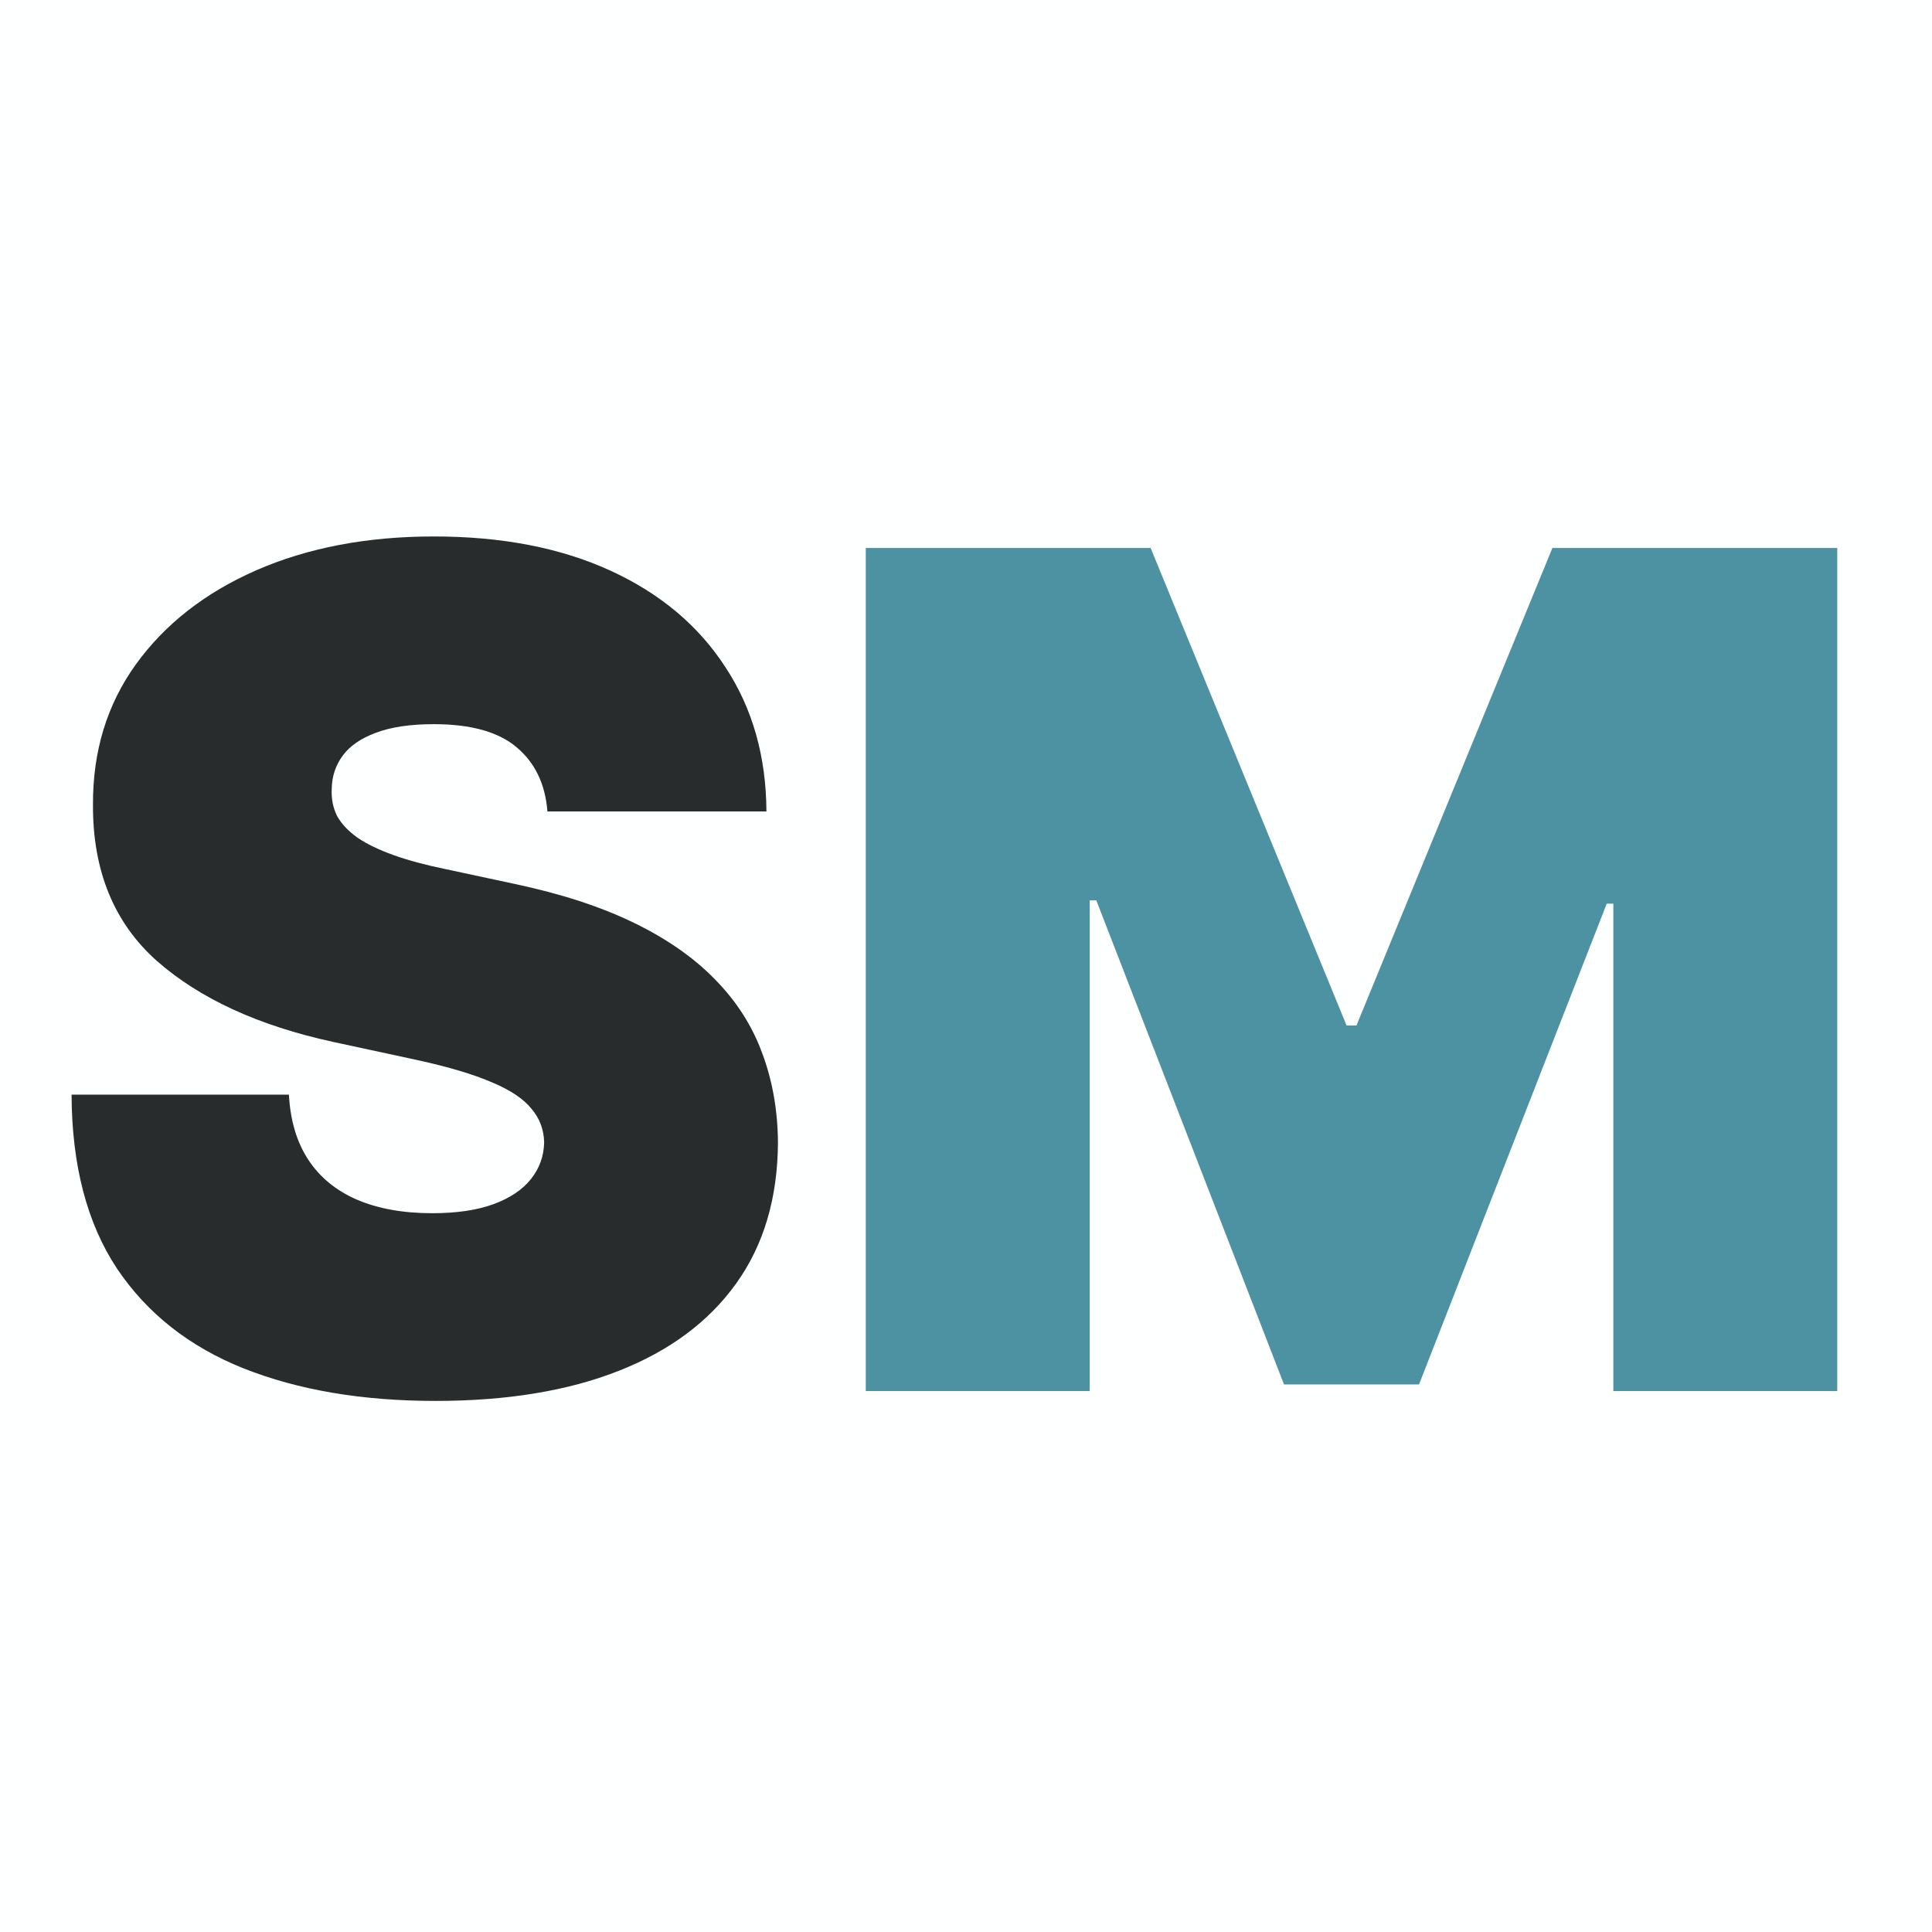 <?xml version="1.0" encoding="UTF-8"?> <svg xmlns="http://www.w3.org/2000/svg" width="500" height="500" viewBox="0 0 500 500" fill="none"><rect width="500" height="500" fill="#FEFFFF"></rect><path d="M224.062 141.818H297.784L348.494 265.398H351.051L401.761 141.818H475.483V360H417.528V233.864H415.824L367.244 358.295H332.301L283.722 233.011H282.017V360H224.062V141.818Z" fill="#4D92A3"></path><path d="M141.676 210C141.108 202.898 138.445 197.358 133.686 193.381C128.999 189.403 121.861 187.415 112.273 187.415C106.165 187.415 101.158 188.161 97.251 189.652C93.416 191.072 90.575 193.026 88.729 195.511C86.882 197.997 85.923 200.838 85.852 204.034C85.71 206.662 86.172 209.041 87.237 211.172C88.374 213.232 90.149 215.114 92.564 216.818C94.979 218.452 98.068 219.943 101.832 221.293C105.597 222.642 110.071 223.849 115.256 224.915L133.153 228.75C145.227 231.307 155.561 234.68 164.155 238.871C172.749 243.061 179.78 247.997 185.249 253.679C190.717 259.29 194.73 265.611 197.287 272.642C199.915 279.673 201.264 287.344 201.335 295.653C201.264 310 197.678 322.145 190.575 332.088C183.473 342.031 173.317 349.595 160.107 354.78C146.967 359.964 131.165 362.557 112.699 362.557C93.736 362.557 77.188 359.751 63.054 354.141C48.992 348.53 38.054 339.901 30.241 328.253C22.5 316.534 18.594 301.548 18.523 283.295H74.773C75.128 289.972 76.797 295.582 79.78 300.128C82.763 304.673 86.953 308.118 92.351 310.462C97.82 312.805 104.318 313.977 111.847 313.977C118.168 313.977 123.459 313.196 127.72 311.634C131.982 310.071 135.213 307.905 137.415 305.135C139.616 302.365 140.753 299.205 140.824 295.653C140.753 292.315 139.652 289.403 137.521 286.918C135.462 284.361 132.053 282.088 127.294 280.099C122.536 278.04 116.108 276.122 108.011 274.347L86.278 269.659C66.96 265.469 51.726 258.473 40.575 248.672C29.496 238.8 23.991 225.341 24.062 208.295C23.991 194.446 27.685 182.337 35.142 171.967C42.67 161.527 53.075 153.395 66.356 147.571C79.709 141.747 95.014 138.835 112.273 138.835C129.886 138.835 145.121 141.783 157.976 147.678C170.831 153.572 180.739 161.882 187.699 172.607C194.73 183.26 198.281 195.724 198.352 210H141.676Z" fill="#292C2D"></path></svg> 